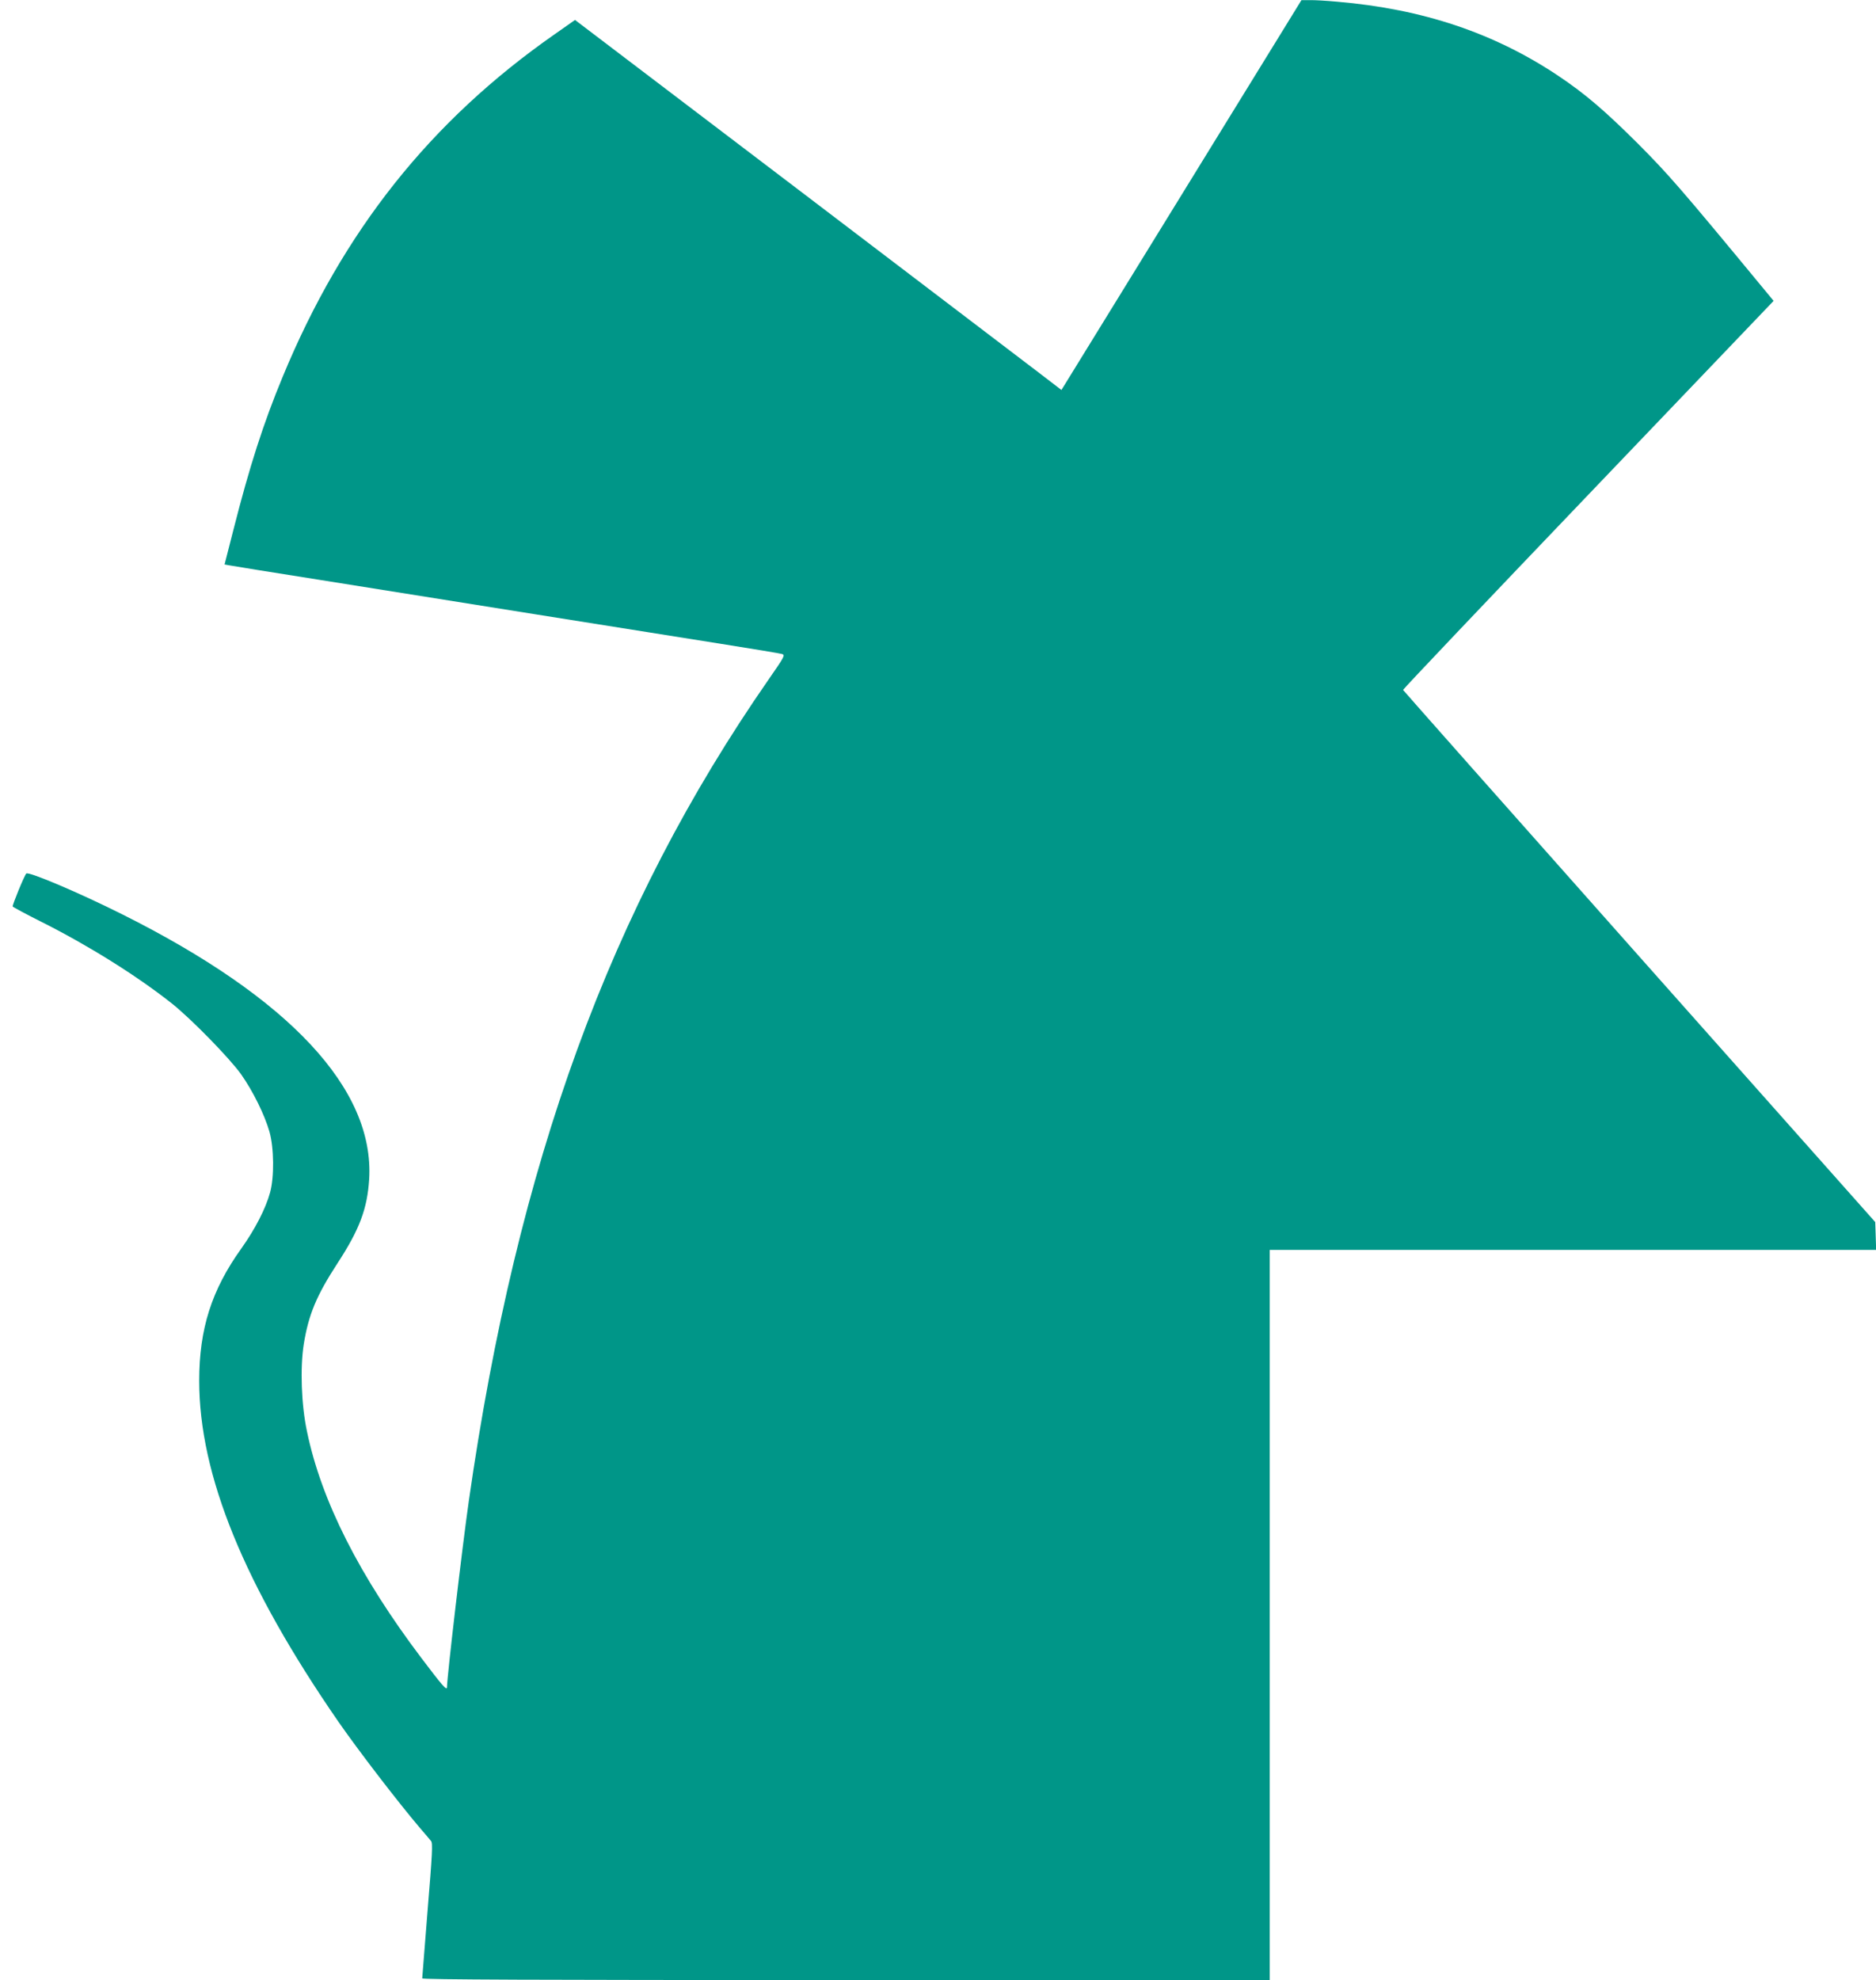 <?xml version="1.0" standalone="no"?>
<!DOCTYPE svg PUBLIC "-//W3C//DTD SVG 20010904//EN"
 "http://www.w3.org/TR/2001/REC-SVG-20010904/DTD/svg10.dtd">
<svg version="1.0" xmlns="http://www.w3.org/2000/svg"
 width="1213pt" height="1280pt" viewBox="0 0 1213 1280"
 preserveAspectRatio="xMidYMid meet">
<g transform="translate(0,1280) scale(0.1,-0.1)"
fill="#009688" stroke="none">
<path d="M7670 11589 c-410 -666 -759 -1233 -776 -1260 l-31 -50 -129 99 c-71
54 -778 592 -1572 1196 l-1444 1097 -131 -92 c-804 -561 -1370 -1273 -1759
-2214 -125 -301 -215 -582 -318 -987 l-58 -227 27 -5 c14 -3 280 -46 591 -95
311 -50 934 -149 1385 -221 451 -72 991 -158 1200 -191 209 -33 390 -63 402
-67 21 -7 15 -17 -89 -167 -1023 -1474 -1624 -3121 -1937 -5310 -43 -303 -139
-1121 -141 -1203 -1 -22 -31 12 -164 188 -400 529 -648 1017 -741 1466 -37
173 -45 411 -21 564 31 192 82 314 217 522 144 220 194 355 206 545 35 582
-514 1171 -1596 1712 -277 139 -607 279 -621 264 -13 -13 -91 -204 -88 -213 2
-4 89 -51 193 -103 298 -150 610 -345 835 -523 126 -100 375 -355 449 -459 77
-109 152 -262 183 -370 30 -104 32 -296 4 -395 -28 -102 -96 -235 -185 -360
-193 -269 -273 -521 -273 -856 0 -610 291 -1322 900 -2204 130 -187 383 -517
530 -690 31 -36 62 -72 69 -81 12 -14 8 -84 -22 -446 -19 -237 -35 -436 -35
-442 0 -8 722 -11 2740 -11 l2740 0 0 2360 0 2360 1960 0 1961 0 -3 90 -3 90
-1525 1716 c-839 944 -1526 1720 -1528 1724 -1 4 537 571 1197 1261 l1199
1254 -62 75 c-545 660 -619 744 -815 941 -215 214 -341 322 -514 438 -414 277
-877 433 -1432 480 -66 6 -145 11 -175 10 l-55 0 -745 -1210z"/>
</g>
</svg>
